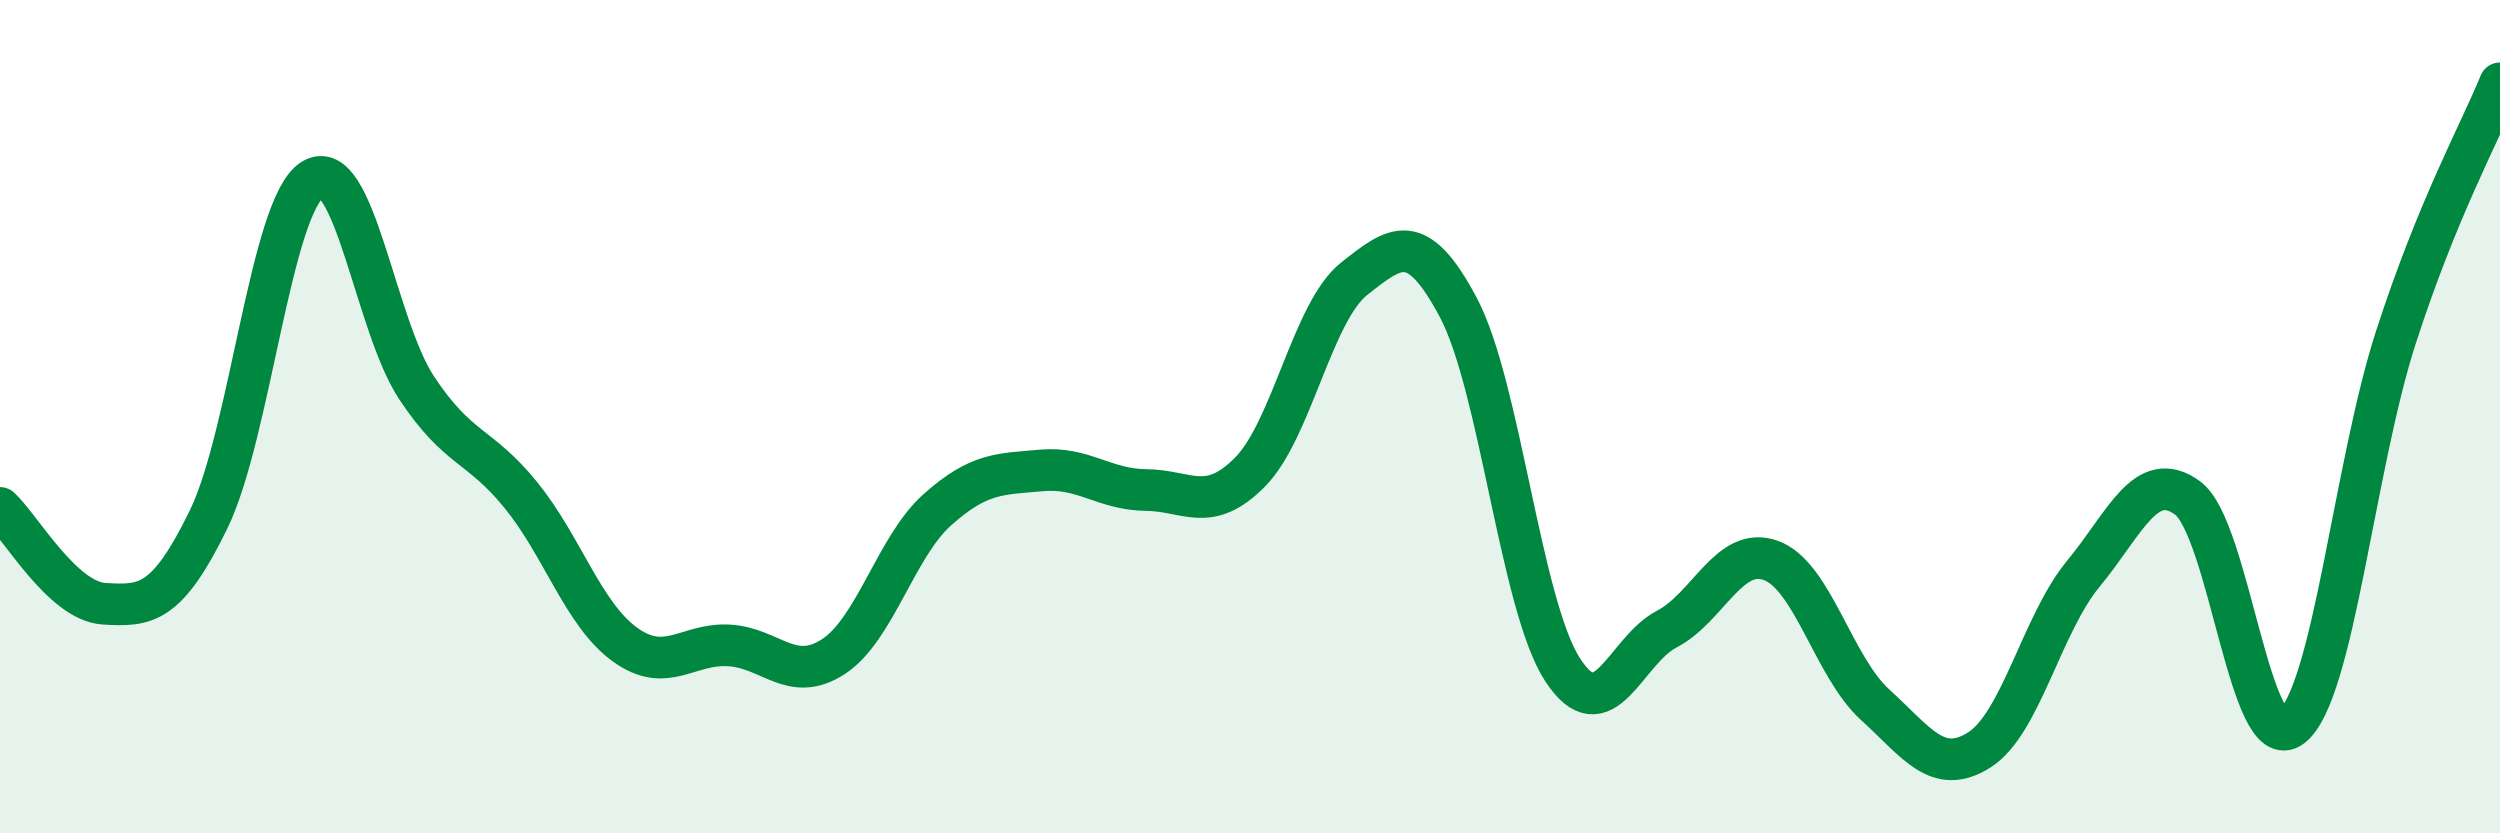 
    <svg width="60" height="20" viewBox="0 0 60 20" xmlns="http://www.w3.org/2000/svg">
      <path
        d="M 0,12.19 C 0.5,12.65 1.5,14.43 2.5,14.49 C 3.5,14.55 4,14.52 5,12.48 C 6,10.44 6.5,4.94 7.5,4.31 C 8.5,3.68 9,7.8 10,9.31 C 11,10.82 11.5,10.65 12.5,11.88 C 13.5,13.11 14,14.75 15,15.47 C 16,16.19 16.5,15.43 17.5,15.49 C 18.5,15.55 19,16.41 20,15.76 C 21,15.11 21.5,13.12 22.5,12.23 C 23.5,11.34 24,11.38 25,11.29 C 26,11.2 26.5,11.75 27.5,11.76 C 28.5,11.77 29,12.34 30,11.33 C 31,10.32 31.5,7.48 32.5,6.69 C 33.5,5.9 34,5.5 35,7.38 C 36,9.26 36.5,14.53 37.5,16.07 C 38.5,17.61 39,15.62 40,15.1 C 41,14.58 41.5,13.09 42.5,13.45 C 43.5,13.81 44,16 45,16.91 C 46,17.82 46.5,18.63 47.5,18 C 48.5,17.37 49,14.98 50,13.77 C 51,12.56 51.5,11.22 52.5,11.95 C 53.5,12.68 54,18.21 55,17.44 C 56,16.67 56.5,11.19 57.5,8.1 C 58.5,5.01 59.5,3.22 60,2L60 20L0 20Z"
        fill="#008740"
        opacity="0.1"
        stroke-linecap="round"
        stroke-linejoin="round"
      />
      <path
        d="M 0,12.19 C 0.5,12.65 1.5,14.43 2.5,14.49 C 3.5,14.55 4,14.52 5,12.48 C 6,10.44 6.5,4.94 7.5,4.31 C 8.5,3.68 9,7.8 10,9.31 C 11,10.82 11.5,10.65 12.5,11.88 C 13.5,13.11 14,14.75 15,15.47 C 16,16.19 16.5,15.43 17.5,15.49 C 18.5,15.55 19,16.41 20,15.76 C 21,15.11 21.5,13.12 22.5,12.23 C 23.5,11.34 24,11.38 25,11.29 C 26,11.2 26.5,11.75 27.5,11.76 C 28.5,11.77 29,12.34 30,11.33 C 31,10.32 31.5,7.48 32.5,6.69 C 33.5,5.9 34,5.5 35,7.38 C 36,9.26 36.5,14.53 37.5,16.07 C 38.5,17.61 39,15.62 40,15.1 C 41,14.58 41.5,13.09 42.5,13.45 C 43.5,13.81 44,16 45,16.91 C 46,17.82 46.5,18.63 47.5,18 C 48.5,17.37 49,14.98 50,13.77 C 51,12.56 51.5,11.22 52.5,11.95 C 53.5,12.68 54,18.21 55,17.44 C 56,16.67 56.5,11.19 57.5,8.1 C 58.5,5.01 59.5,3.22 60,2"
        stroke="#008740"
        stroke-width="1"
        fill="none"
        stroke-linecap="round"
        stroke-linejoin="round"
      />
    </svg>
  